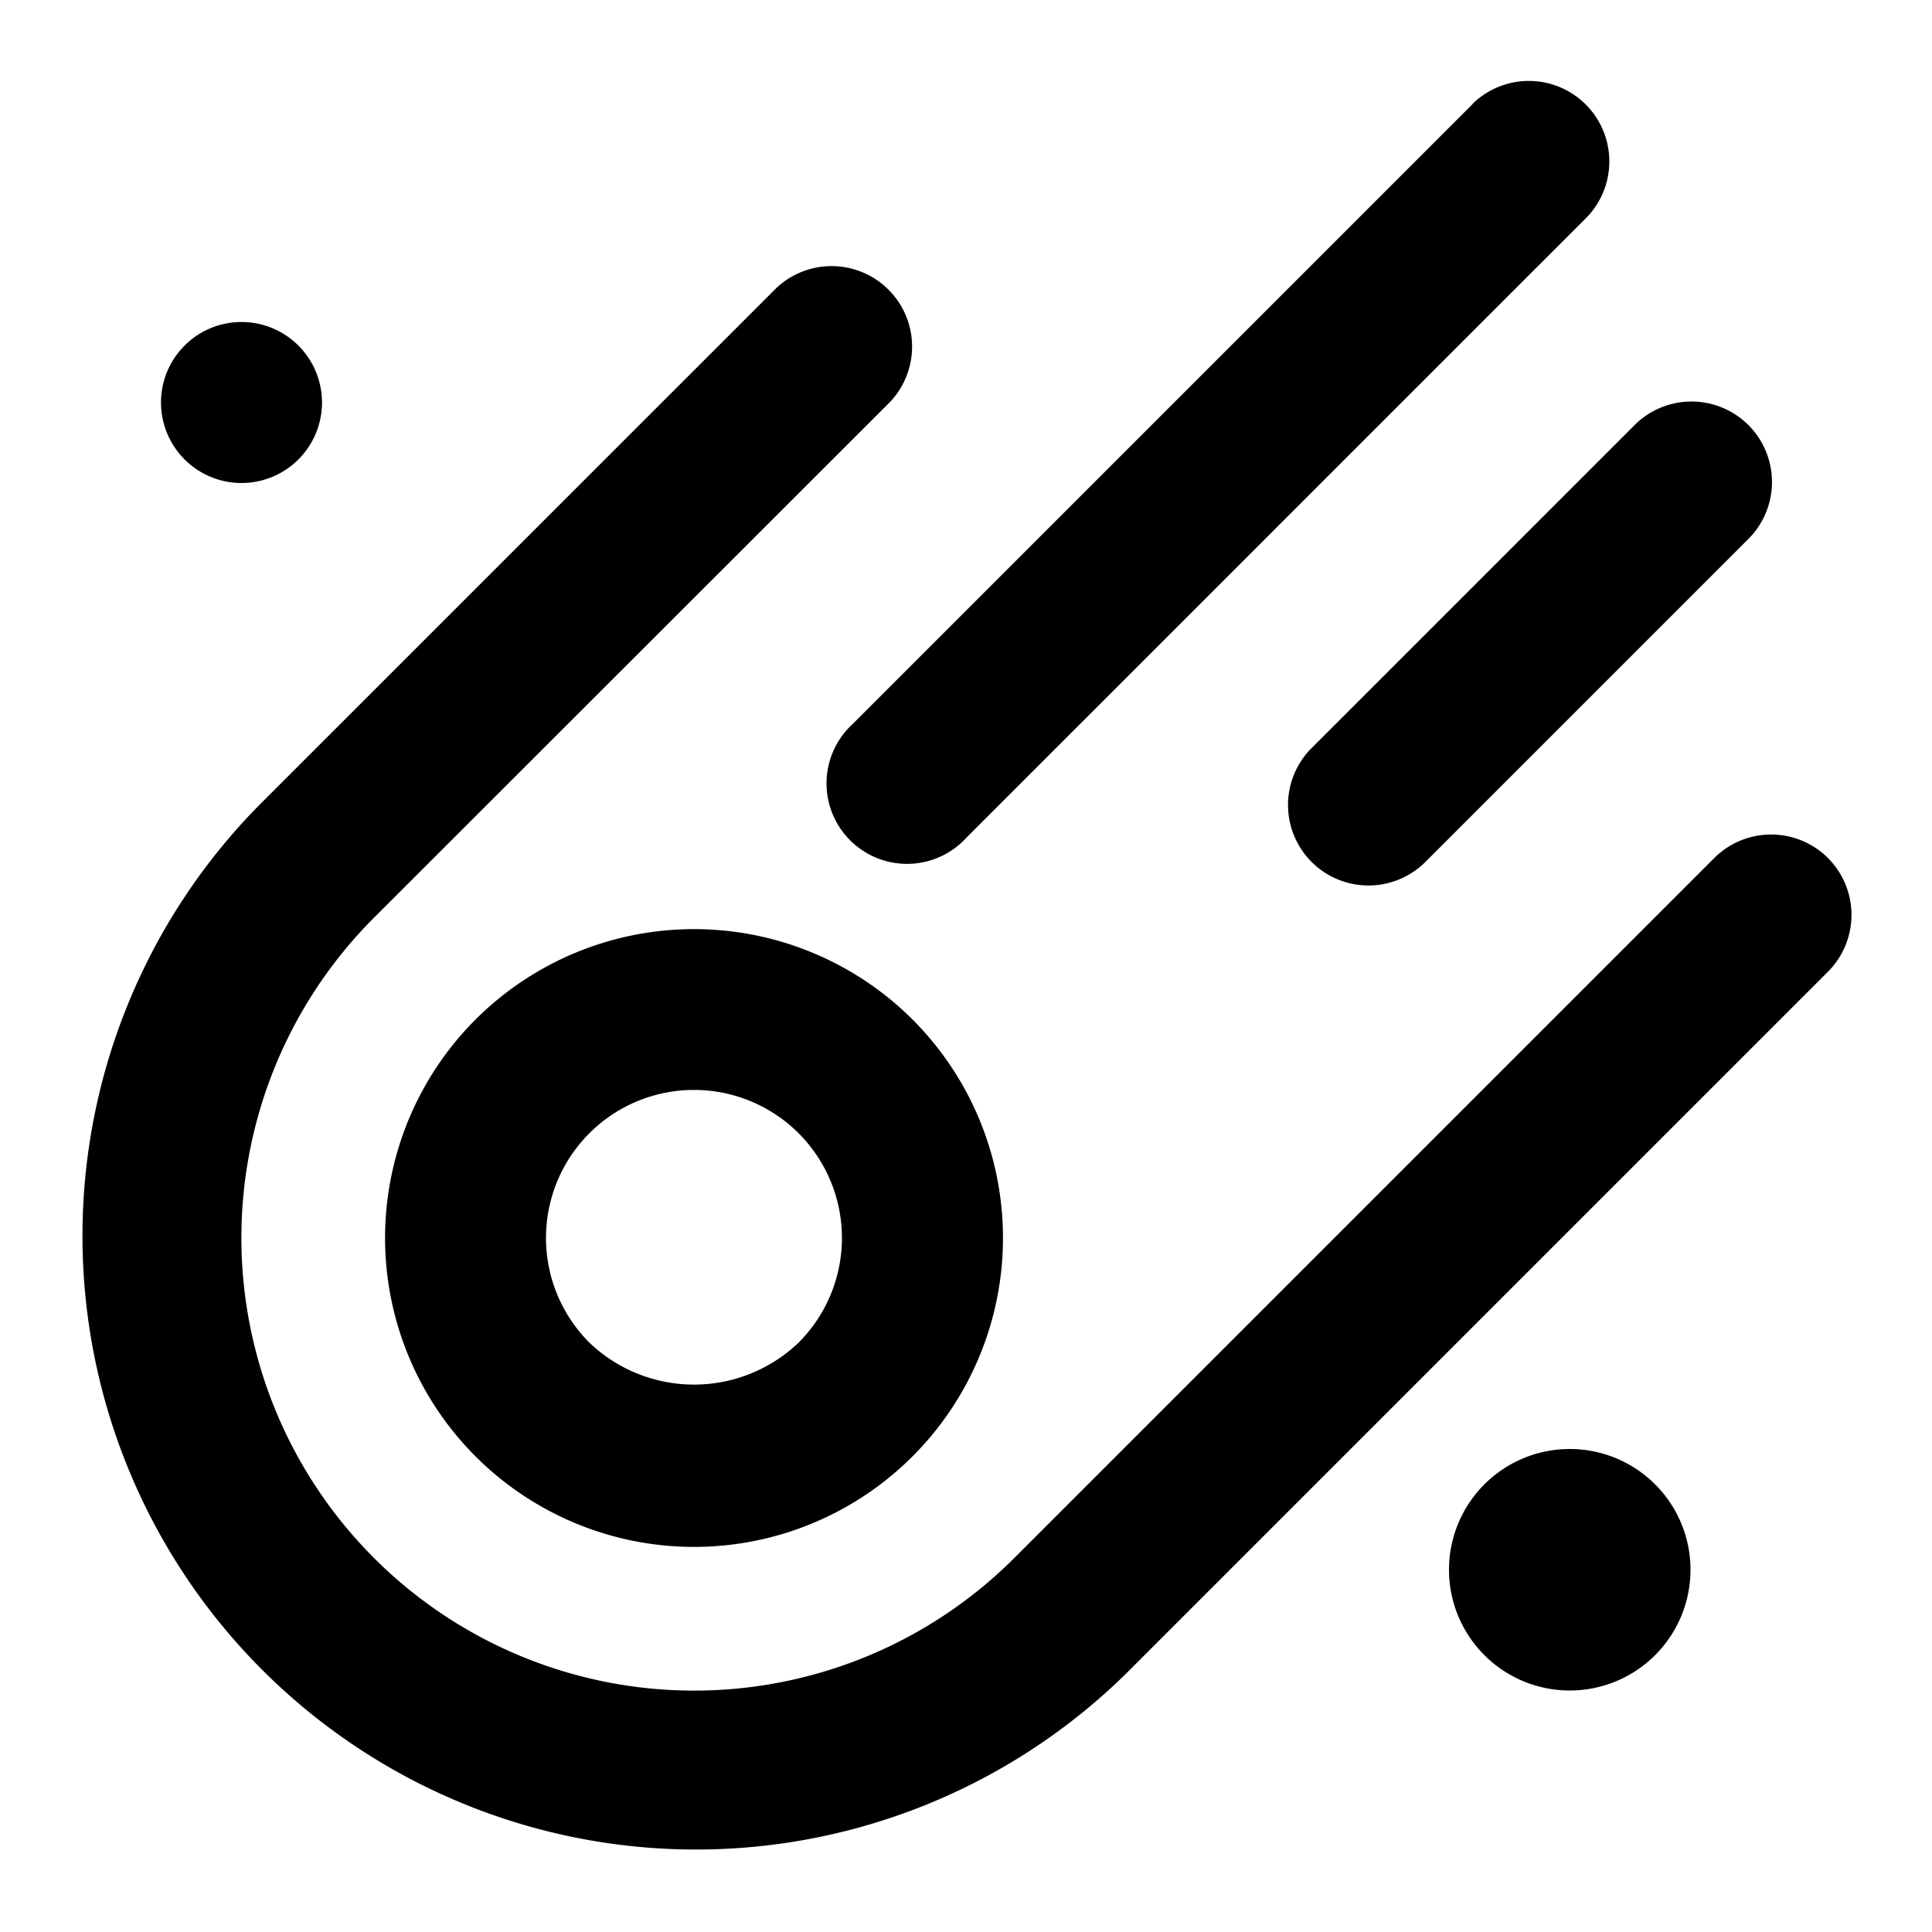 <?xml version="1.0" encoding="utf-8"?><!-- Скачано с сайта svg4.ru / Downloaded from svg4.ru -->
<svg fill="#000000" width="800px" height="800px" viewBox="0 0 24 24" xmlns="http://www.w3.org/2000/svg"><path d="M22.707,10.658a1,1,0,0,1,0,1.414l-8.7,8.7A7.622,7.622,0,0,1,3.232,9.989L9.611,3.611a1,1,0,1,1,1.414,1.414L4.646,11.4A5.622,5.622,0,0,0,12.6,19.354l8.7-8.7A1,1,0,0,1,22.707,10.658ZM11.335,12.664a3.838,3.838,0,1,1-5.427,0A3.842,3.842,0,0,1,11.335,12.664ZM9.921,14.078a1.838,1.838,0,1,0-2.6,2.6,1.88,1.88,0,0,0,2.6,0A1.84,1.84,0,0,0,9.921,14.078ZM18.293,1.293l-7.7,7.7A1,1,0,1,0,12.011,10.4l7.7-7.7a1,1,0,0,0-1.414-1.414Zm-2,9.414a1,1,0,0,0,1.414,0l4-4a1,1,0,1,0-1.414-1.414l-4,4A1,1,0,0,0,16.293,10.707ZM4,5A1,1,0,1,0,3,6,1,1,0,0,0,4,5ZM21,19.5A1.5,1.5,0,1,0,19.5,21,1.5,1.5,0,0,0,21,19.5Z"/></svg>